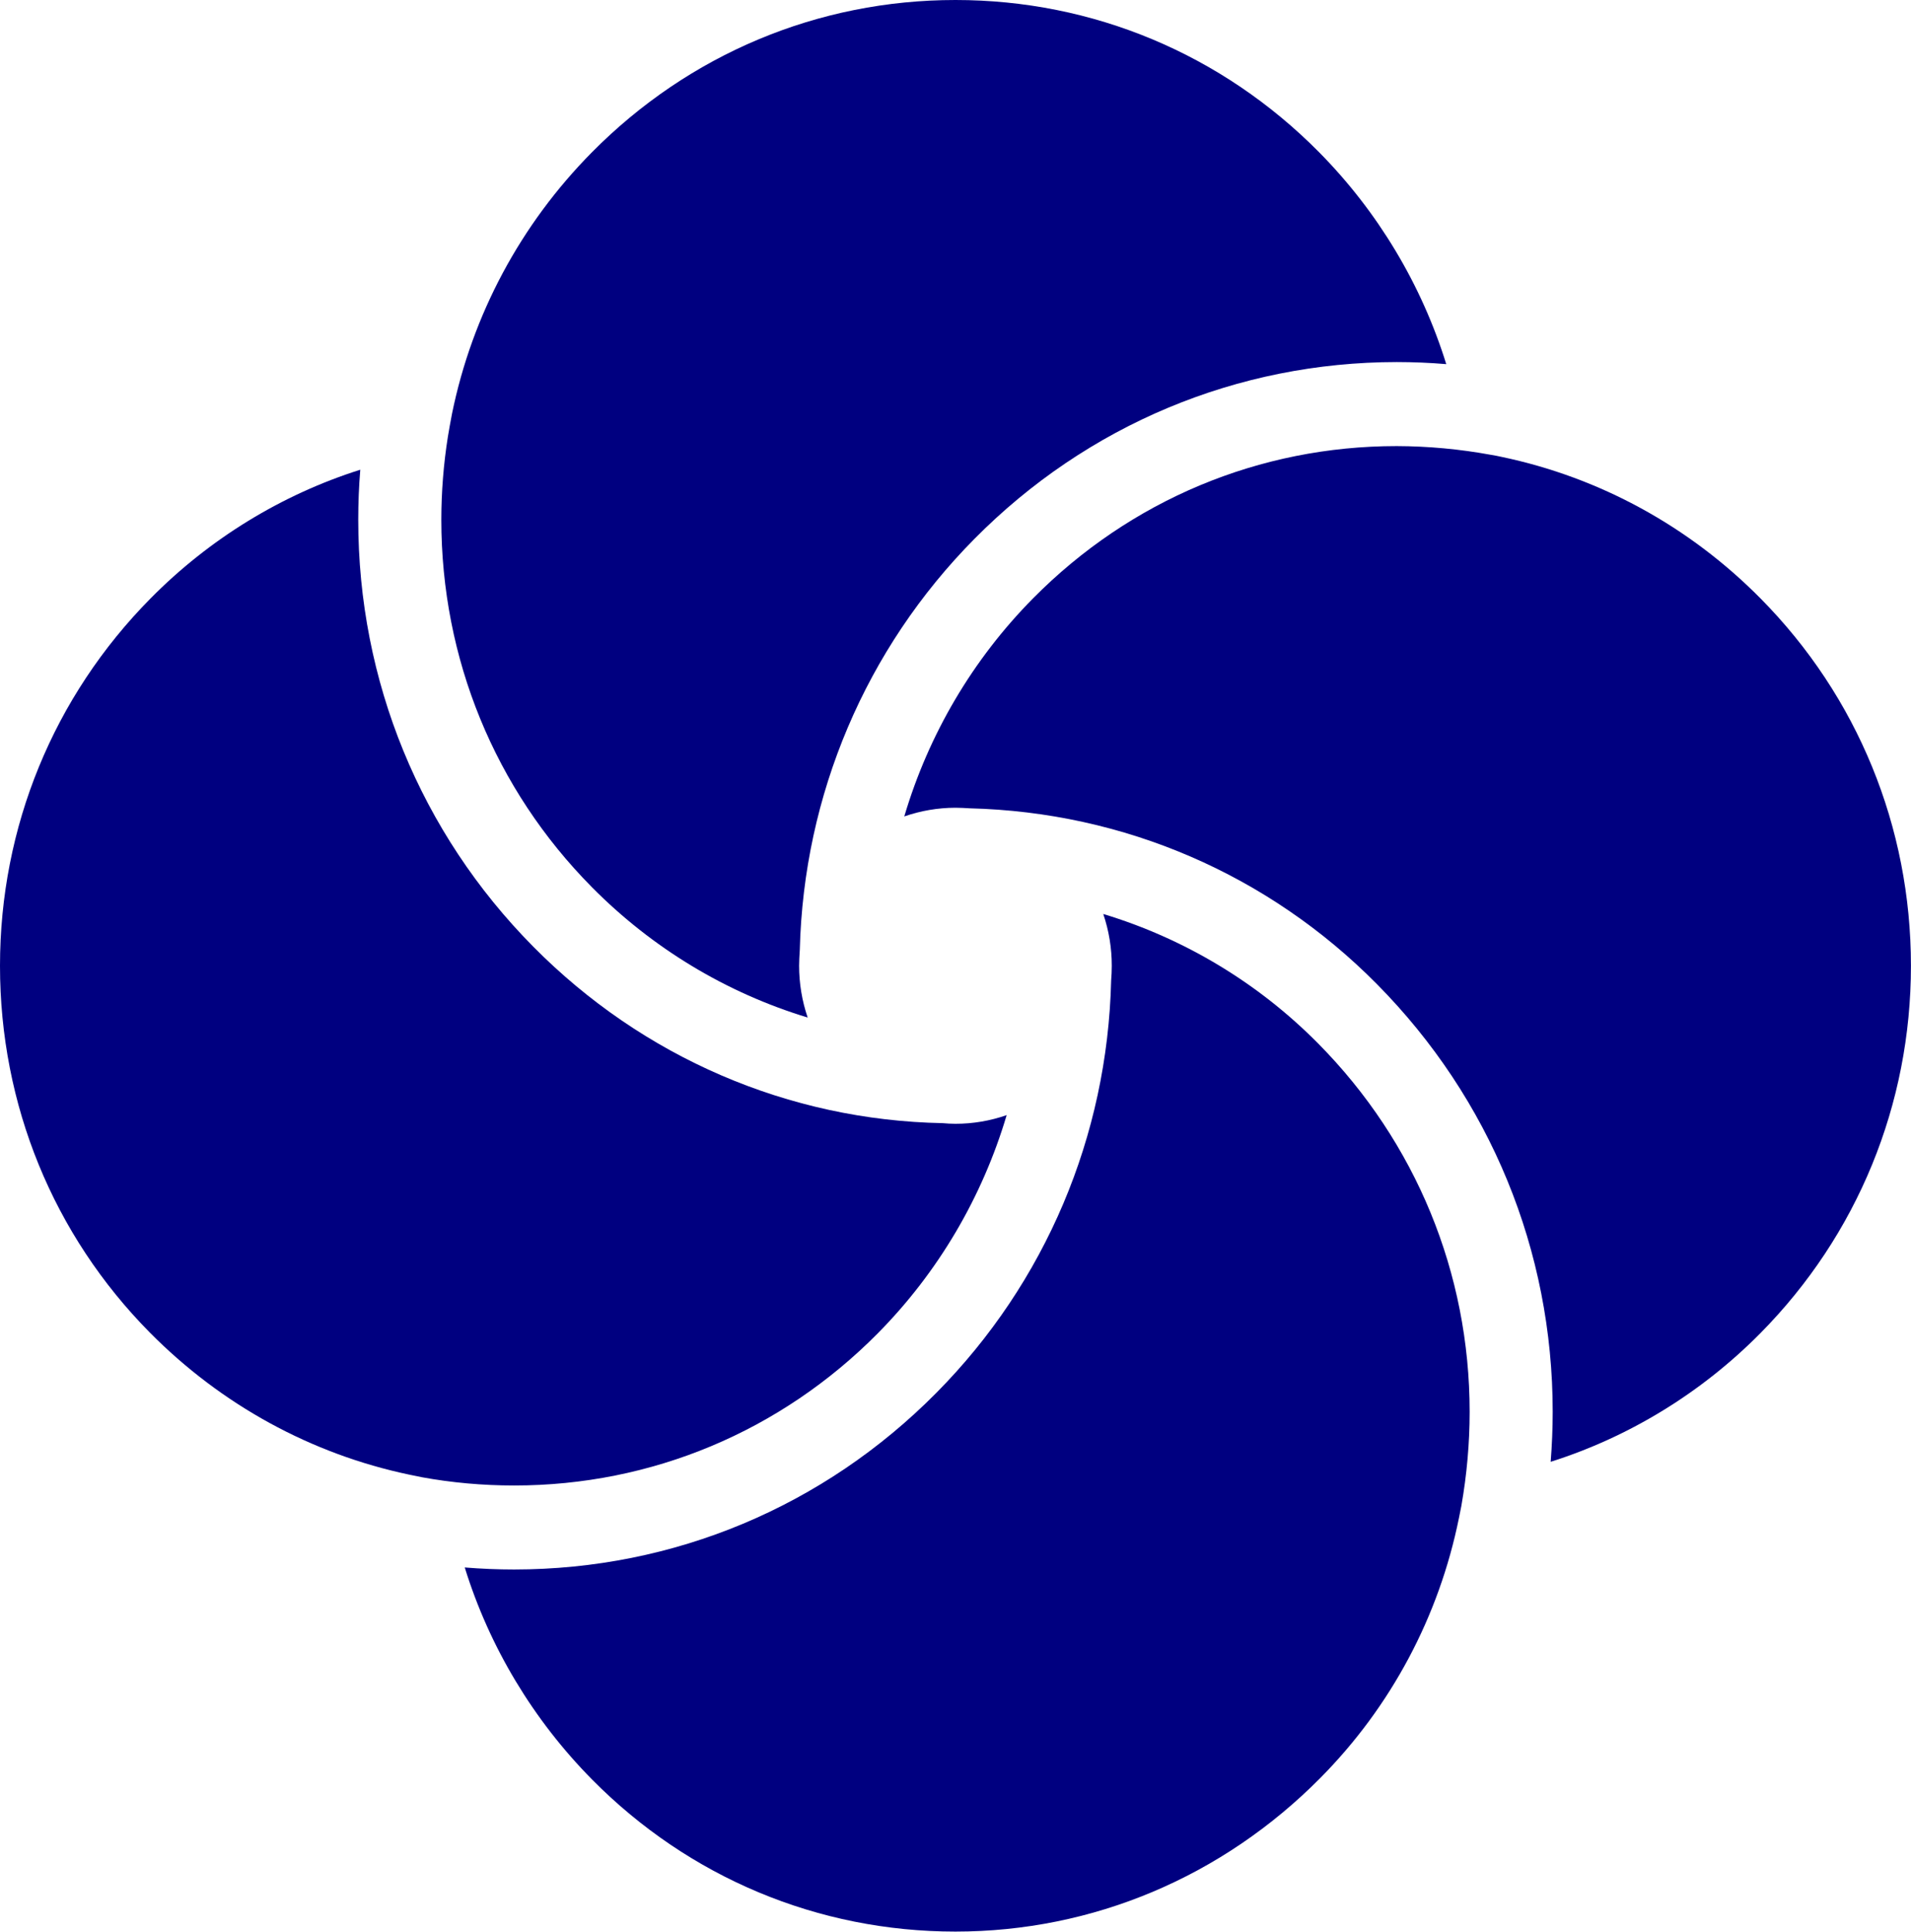 <svg xmlns:inkscape="http://www.inkscape.org/namespaces/inkscape" xmlns:sodipodi="http://sodipodi.sourceforge.net/DTD/sodipodi-0.dtd" xmlns="http://www.w3.org/2000/svg" xmlns:svg="http://www.w3.org/2000/svg" height="761.807" width="753.623" id="_x32_" viewBox="0 0 482.319 487.557" xml:space="preserve" sodipodi:docname="flower-svgrepo-com.svg"><defs id="defs4"></defs><style type="text/css" id="style1">	.st0{fill:#000000;}</style><g id="g4" style="fill:#000080" transform="scale(0.942,0.952)" inkscape:export-filename="flower.png" inkscape:export-xdpi="96" inkscape:export-ydpi="96">	<path class="st0" d="m 295.599,242.266 c 1.51,4.4 2.288,9.058 2.279,13.742 0,1.294 -0.059,2.596 -0.168,3.907 -0.994,41.236 -17.607,80.065 -46.778,109.228 -30.206,30.215 -70.397,46.862 -113.177,46.879 -4.408,0 -8.842,-0.184 -13.233,-0.534 6.604,21.089 18.36,40.441 34.139,56.229 25.965,25.973 60.529,40.283 97.331,40.283 36.793,-0.008 71.532,-14.485 97.822,-40.776 18.894,-18.893 31.734,-42.712 37.094,-68.903 0.25,-1.202 0.443,-2.187 0.634,-3.147 1.47,-8.249 2.221,-16.648 2.221,-24.946 0,-36.802 -14.418,-71.466 -40.576,-97.622 -16.028,-16.031 -35.831,-27.828 -57.588,-34.34 z" id="path1" style="fill:#000080"></path>	<path class="st0" d="m 216.402,269.717 c -1.512,-4.383 -2.296,-9.033 -2.296,-13.726 0.008,-1.293 0.075,-2.554 0.159,-3.807 l 0.025,-0.409 c 1.044,-41.076 17.658,-79.807 46.779,-108.927 30.206,-30.198 70.406,-46.845 113.177,-46.879 4.433,0.008 8.866,0.183 13.25,0.551 C 380.884,75.431 369.162,56.095 353.416,40.34 327.399,14.327 292.801,0 256.008,0 c -36.793,0 -71.382,14.334 -97.414,40.366 -19.111,19.11 -32.068,43.063 -37.486,69.295 -0.192,1.01 -0.392,2.037 -0.584,3.106 l -0.518,2.955 c -1.169,7.281 -1.754,14.694 -1.761,22.041 0,36.802 14.318,71.391 40.35,97.406 16.146,16.155 36.016,28.011 57.807,34.548 z" id="path2" style="fill:#000080"></path>	<path class="st0" d="M 471.684,158.611 C 452.59,139.517 428.595,126.543 402.305,121.1 c -0.952,-0.209 -1.92,-0.401 -2.896,-0.551 -8.324,-1.511 -16.765,-2.279 -25.188,-2.305 -36.793,-0.008 -71.391,14.327 -97.415,40.342 -16.138,16.138 -27.993,36.017 -34.522,57.823 4.367,-1.502 9.001,-2.295 13.684,-2.304 1.319,0 2.572,0.076 3.824,0.151 41.402,1.018 80.09,17.566 109.136,46.611 30.365,30.365 47.087,70.623 47.087,113.378 0,4.424 -0.2,8.858 -0.542,13.232 21.08,-6.604 40.425,-18.325 56.162,-34.064 C 497.665,327.374 512,292.784 512,255.991 512,219.198 497.69,184.6 471.684,158.611 Z" id="path3" style="fill:#000080"></path>	<path class="st0" d="m 235.194,353.414 c 16.122,-16.13 27.968,-36 34.522,-57.832 -4.391,1.519 -9.058,2.304 -13.75,2.296 -1.136,0 -2.287,-0.067 -3.398,-0.167 -41.277,-0.776 -80.324,-17.407 -109.712,-46.803 -30.232,-30.231 -46.879,-70.414 -46.871,-113.144 0,-4.391 0.175,-8.842 0.543,-13.258 -21.056,6.596 -40.4,18.309 -56.154,34.08 C 14.343,184.618 0,219.215 0,256.008 c 0,36.802 14.268,71.316 40.141,97.205 19.177,19.169 43.238,32.21 69.562,37.678 l 3.298,0.668 c 7.998,1.453 16.347,2.196 24.754,2.196 36.819,10e-4 71.425,-14.335 97.439,-40.341 z" id="path4" style="fill:#000080"></path></g></svg>